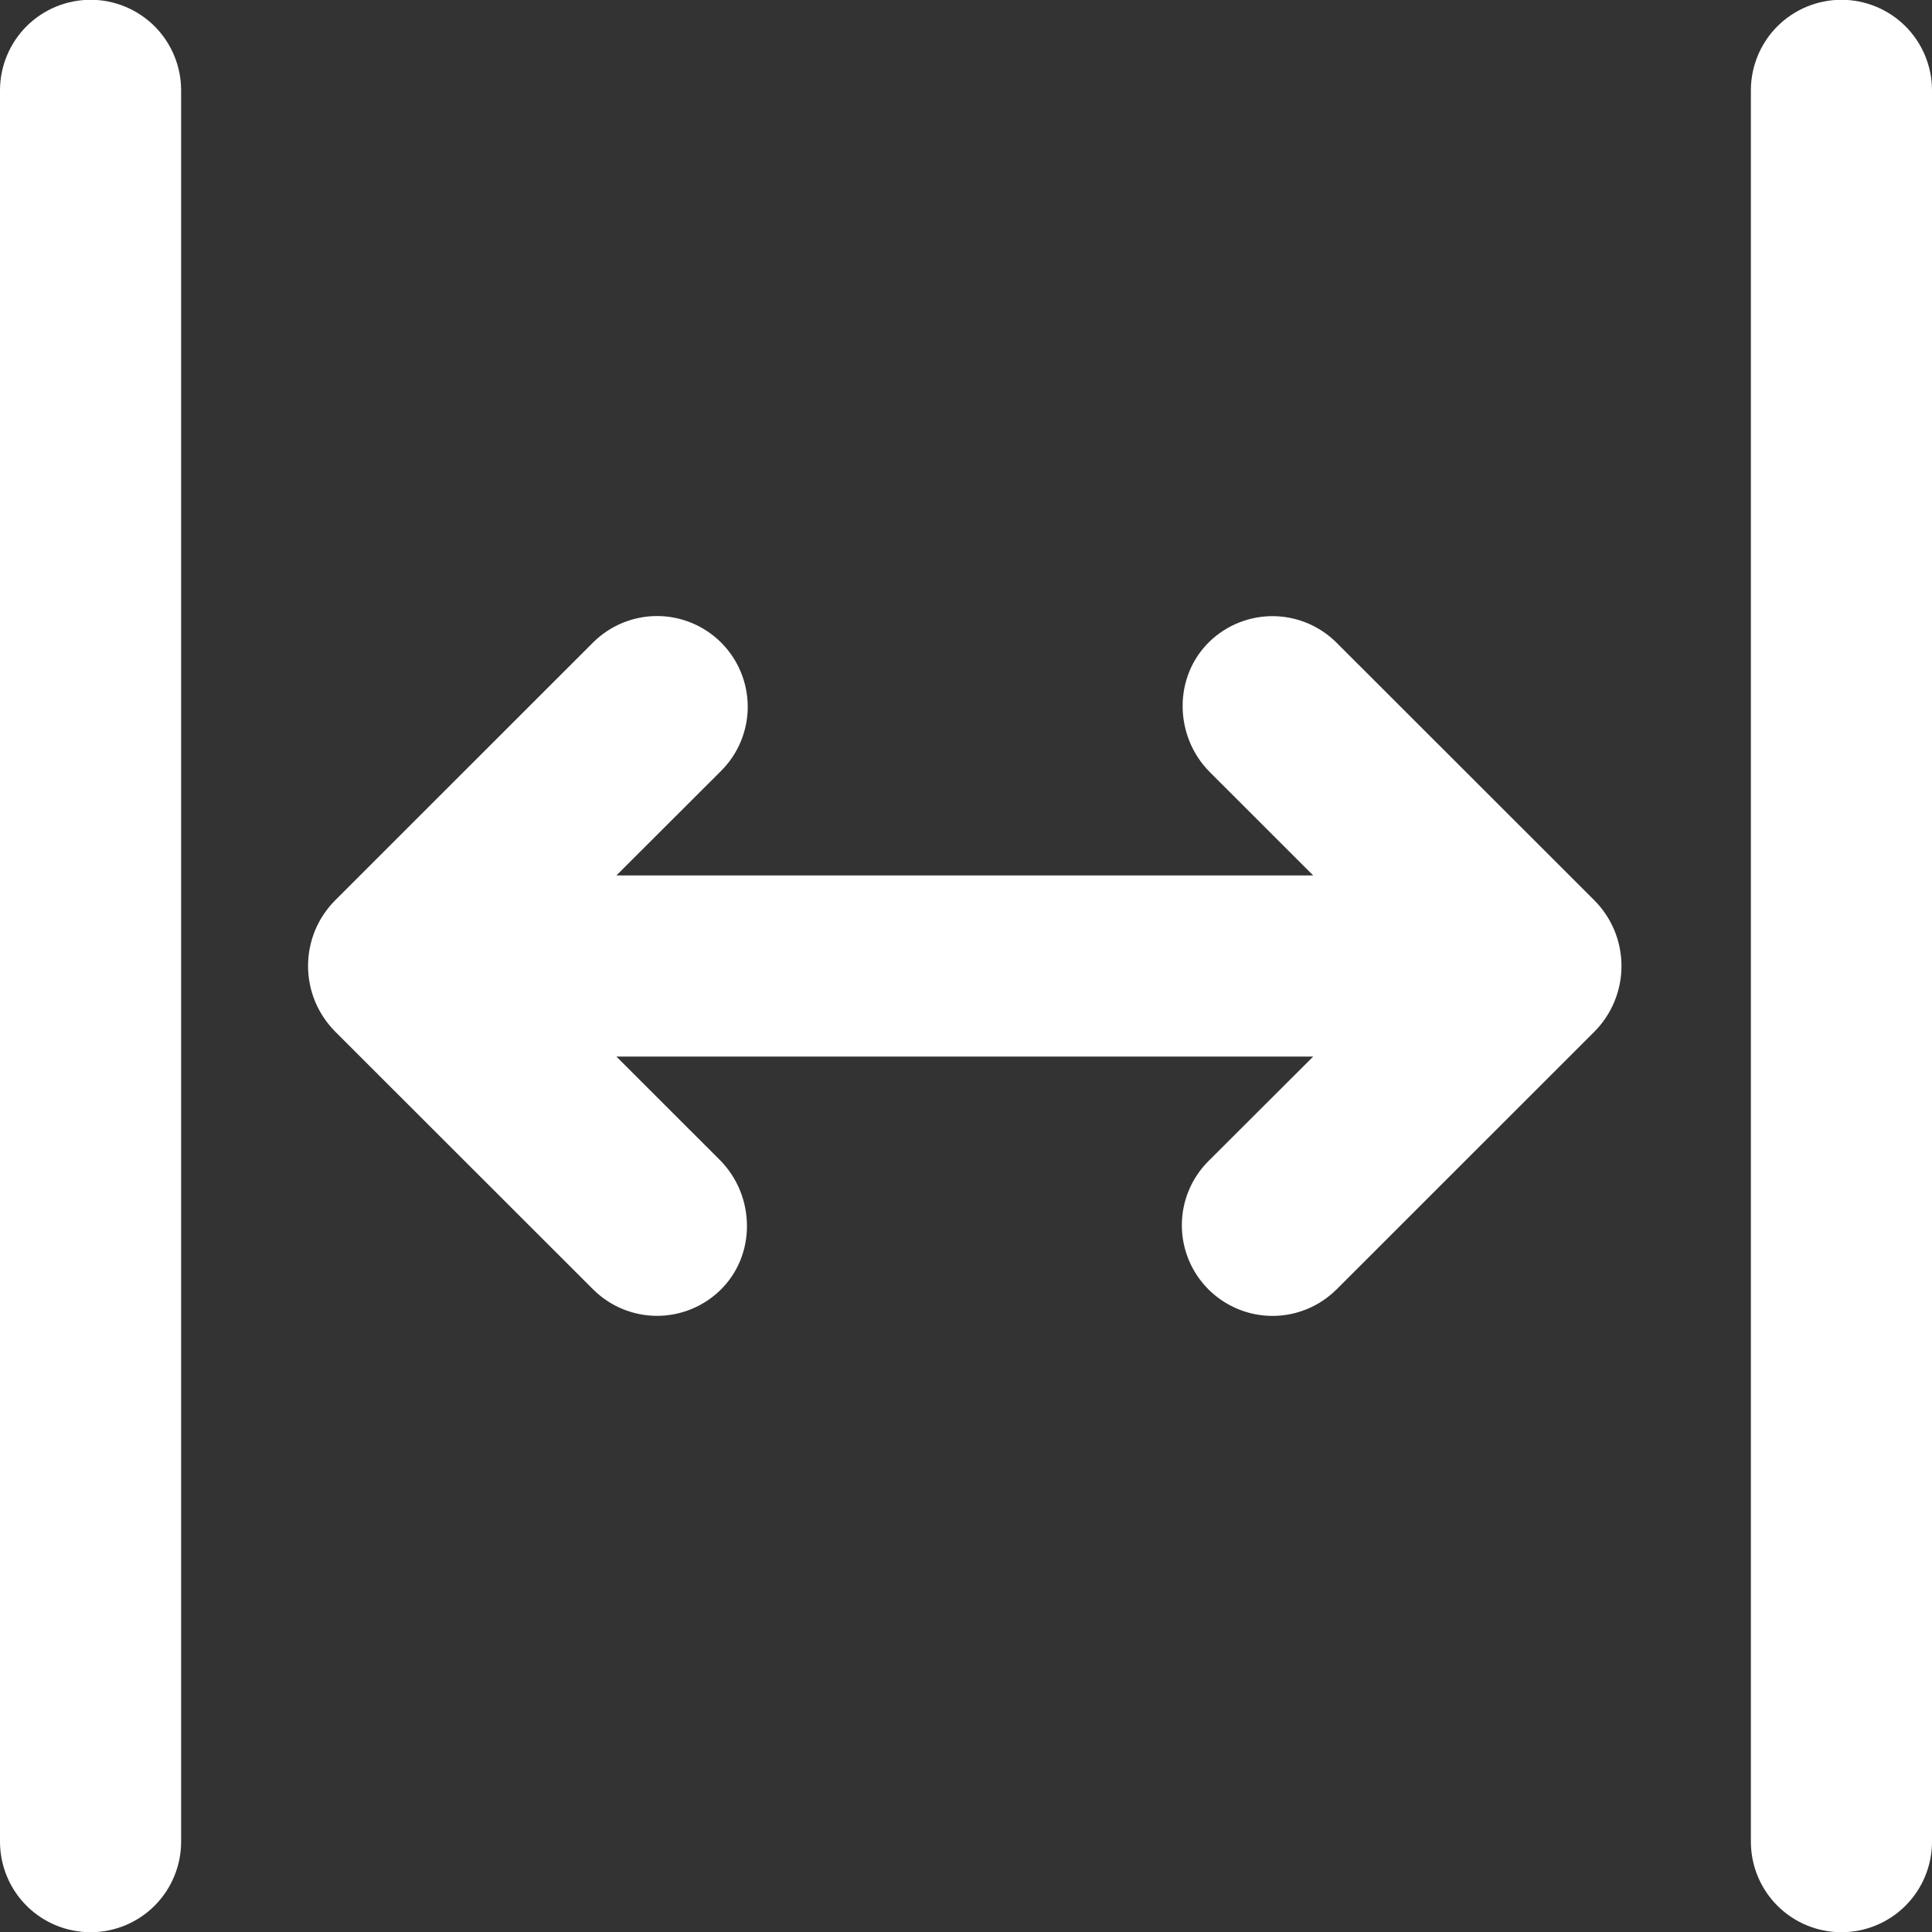 <svg width="36" height="36" viewBox="0 0 36 36" fill="none" xmlns="http://www.w3.org/2000/svg">
<rect x="0" y="0" width="36" height="36" fill="#333333" stroke="none"/>
<path d="M36 34.317V1.683C36 1.236 35.822 0.807 35.506 0.49C35.189 0.174 34.76 -0.004 34.312 -0.004C33.865 -0.004 33.436 0.174 33.119 0.49C32.803 0.807 32.625 1.236 32.625 1.683V34.317C32.625 34.764 32.803 35.194 33.119 35.51C33.436 35.827 33.865 36.004 34.312 36.004C34.76 36.004 35.189 35.827 35.506 35.51C35.822 35.194 36 34.764 36 34.317Z" fill="white"/>
<path d="M3.375 34.317V1.683C3.375 1.236 3.197 0.807 2.881 0.49C2.564 0.174 2.135 -0.004 1.688 -0.004C1.24 -0.004 0.811 0.174 0.494 0.49C0.178 0.807 0 1.236 0 1.683L0 34.317C0 34.764 0.178 35.194 0.494 35.51C0.811 35.827 1.24 36.004 1.688 36.004C2.135 36.004 2.564 35.827 2.881 35.51C3.197 35.194 3.375 34.764 3.375 34.317Z" fill="white"/>
<path d="M11.486 19.688L13.41 21.611C14.079 22.28 14.096 23.392 13.414 24.047C13.095 24.354 12.669 24.523 12.227 24.519C11.785 24.514 11.363 24.337 11.05 24.024L6.249 19.226C6.088 19.064 5.96 18.873 5.872 18.663C5.785 18.452 5.74 18.226 5.74 17.998C5.74 17.771 5.785 17.545 5.872 17.334C5.96 17.124 6.088 16.933 6.249 16.772L11.05 11.973C11.367 11.657 11.796 11.479 12.243 11.479C12.691 11.479 13.12 11.657 13.437 11.973C13.594 12.13 13.719 12.316 13.804 12.522C13.889 12.727 13.933 12.947 13.933 13.169C13.933 13.391 13.889 13.611 13.804 13.816C13.719 14.021 13.594 14.207 13.437 14.364L11.486 16.312H24.469L22.545 14.389C21.876 13.72 21.86 12.609 22.541 11.952C22.86 11.646 23.286 11.477 23.728 11.481C24.17 11.486 24.592 11.663 24.905 11.976L29.706 16.774C29.867 16.935 29.995 17.126 30.082 17.336C30.169 17.547 30.214 17.773 30.214 18C30.214 18.228 30.169 18.454 30.082 18.664C29.995 18.875 29.867 19.066 29.706 19.227L24.905 24.026C24.588 24.342 24.159 24.52 23.712 24.52C23.264 24.52 22.835 24.342 22.518 24.026C22.361 23.869 22.236 23.683 22.151 23.478C22.066 23.272 22.022 23.052 22.022 22.83C22.022 22.608 22.066 22.388 22.151 22.183C22.236 21.978 22.361 21.792 22.518 21.635L24.469 19.688H11.486Z" fill="white"/>
</svg>
